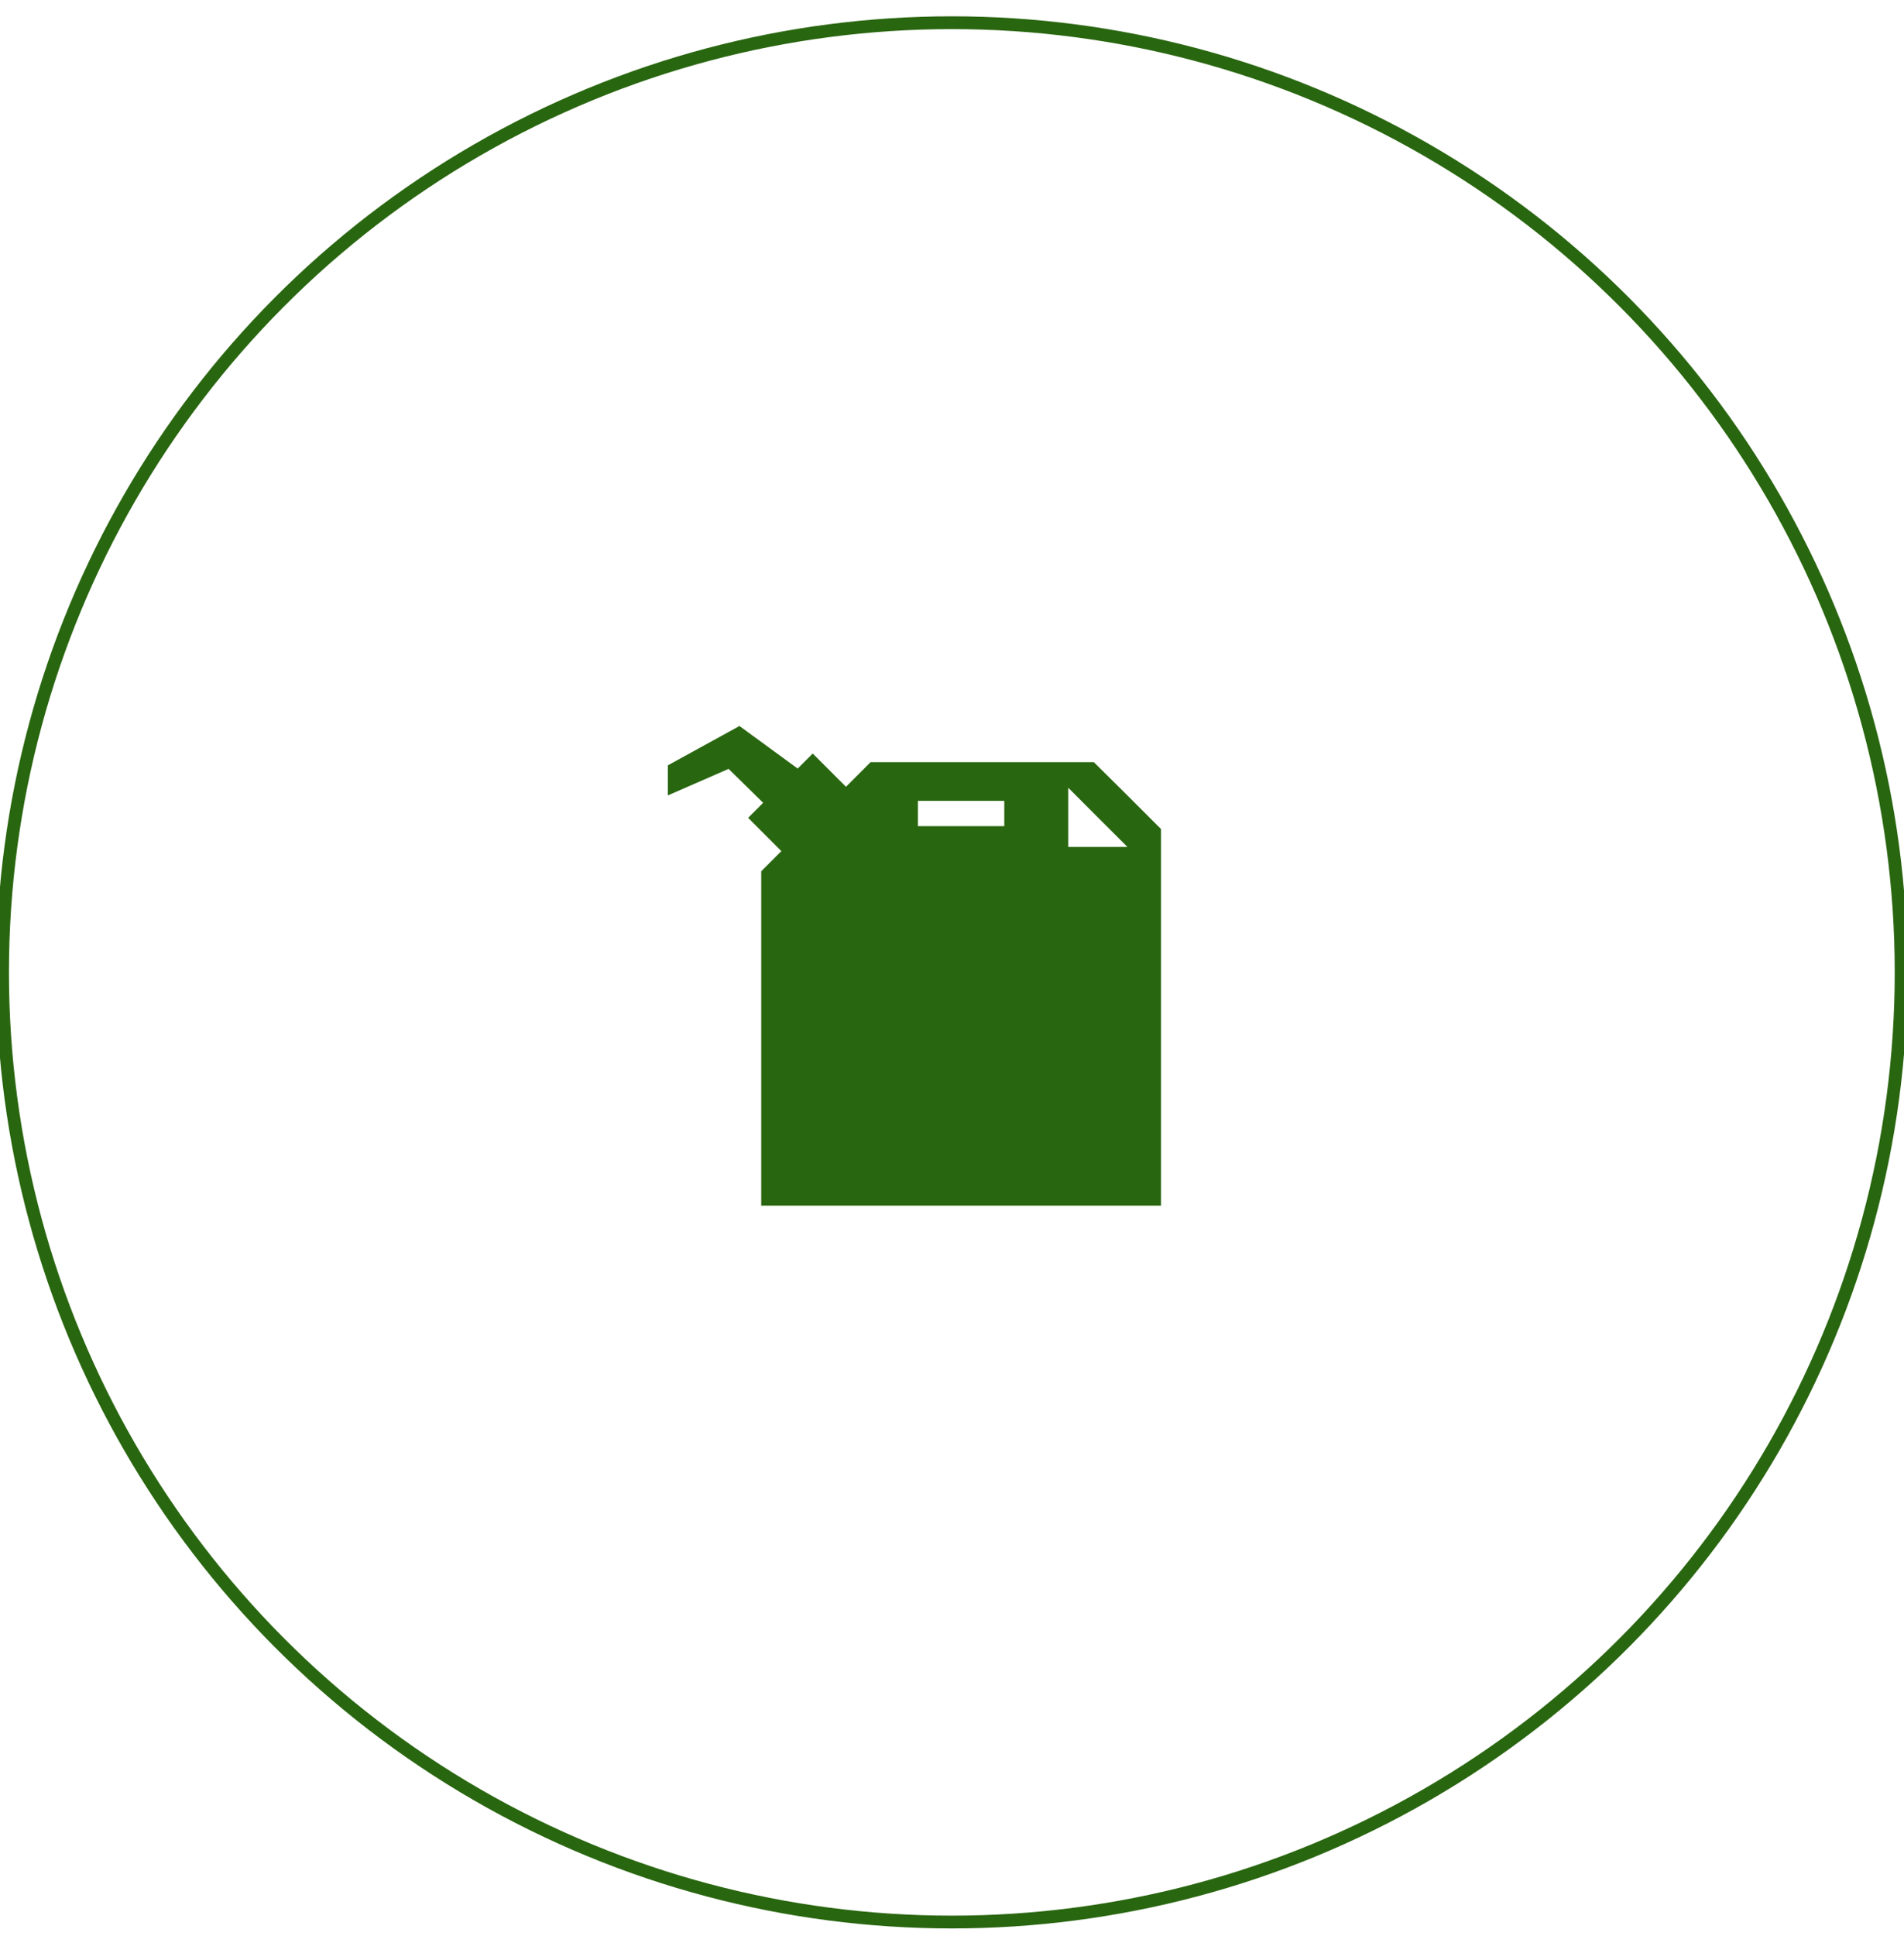 <?xml version="1.0" encoding="utf-8"?>
<!-- Generator: Adobe Illustrator 18.1.0, SVG Export Plug-In . SVG Version: 6.00 Build 0)  -->
<svg version="1.1" id="Capa_1" xmlns="http://www.w3.org/2000/svg" xmlns:xlink="http://www.w3.org/1999/xlink" x="0px" y="0px"
	 viewBox="0 71.9 595.3 605" enable-background="new 0 71.9 595.3 605" xml:space="preserve">
<circle fill="none" stroke="#296610" stroke-width="4" stroke-miterlimit="10" cx="297.6" cy="375.8" r="296.8"/>
<g>
	<g>
		<rect x="285.4" y="374.7" fill="#296610" width="30" height="30"/>
		<path fill="#296610" d="M342,310.1h-69.8l-7.7,7.7l-10.4-10.4l-4.7,4.7l-18.2-13.3l-22.4,12.3v9.4l19-8.3l10.8,10.6l-4.7,4.7
			l10.4,10.4l-6.3,6.3v104.5h125V331C356,324,349,317,342,310.1z M287,322.2h27v7.9h-27V322.2z M334,336.6v-18.5l18.5,18.5
			L334,336.6L334,336.6z"/>
	</g>
</g>
</svg>
